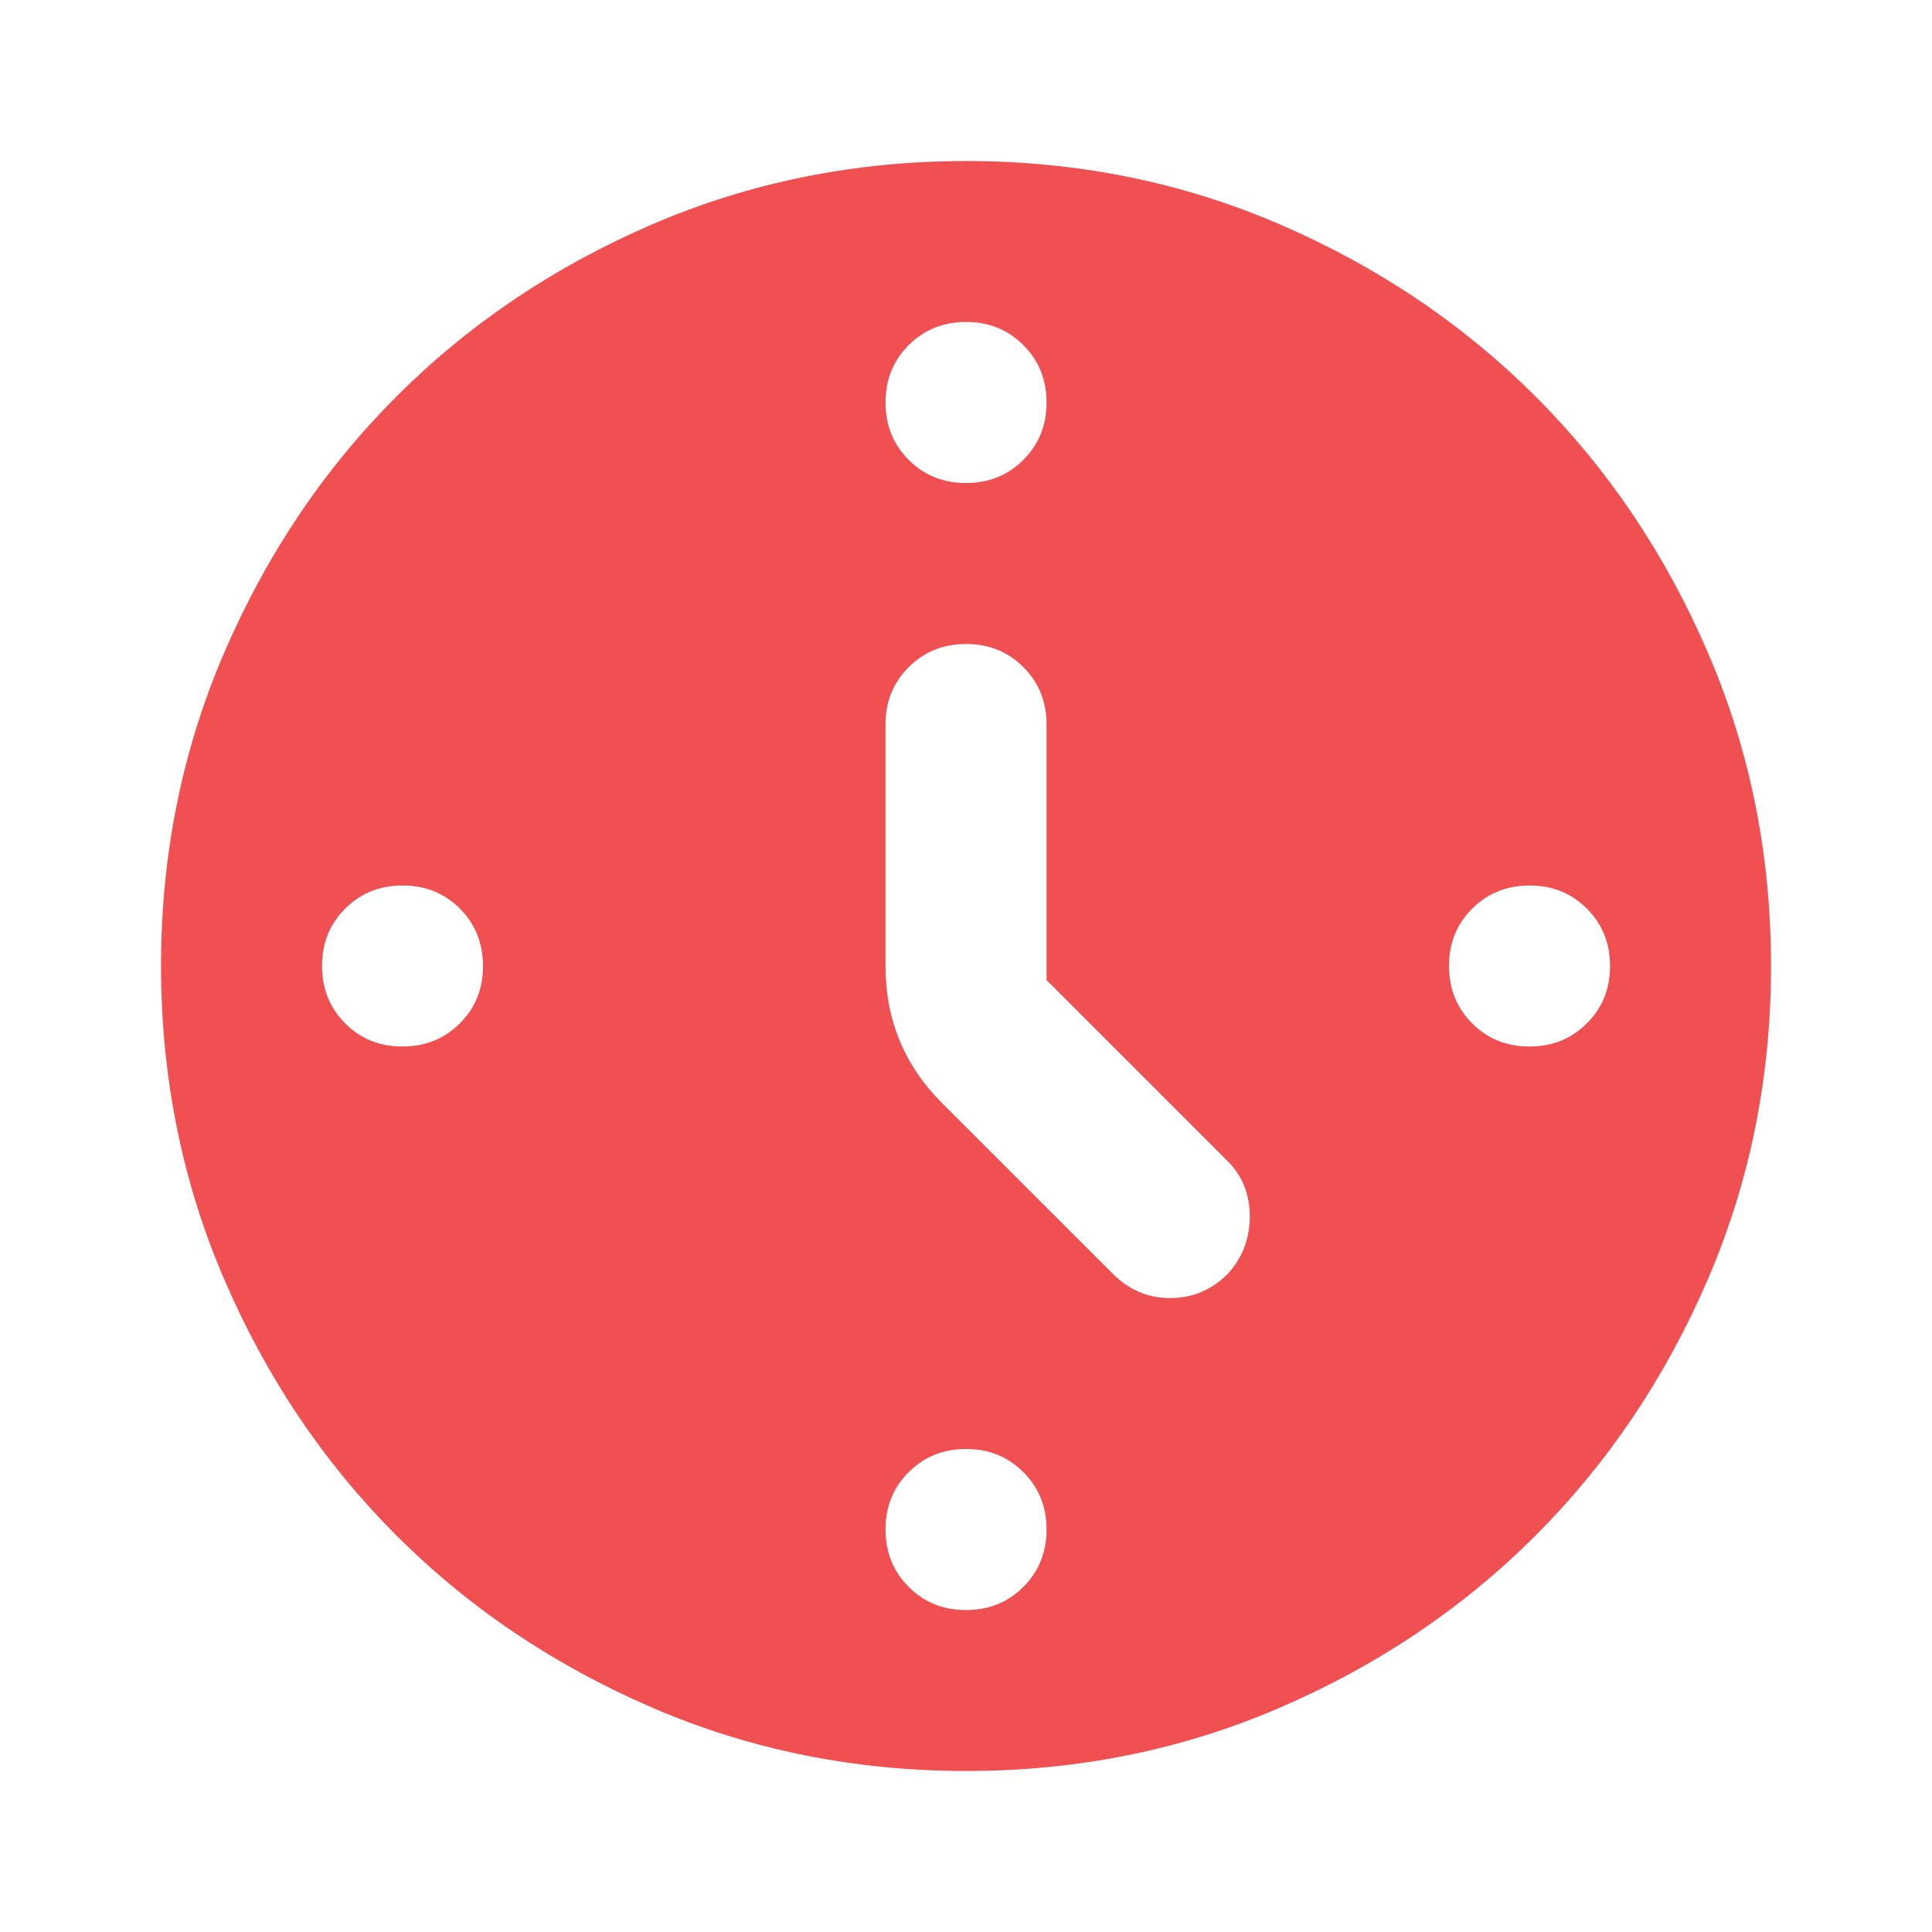 <svg width="32" height="32" viewBox="0 0 32 32" fill="none" xmlns="http://www.w3.org/2000/svg">
<g id="material-symbols:nest-clock-farsight-analog-rounded">
<path id="Vector" d="M17.334 16.233V12C17.334 11.622 17.206 11.305 16.95 11.049C16.694 10.793 16.377 10.666 16 10.667C15.623 10.667 15.306 10.795 15.05 11.051C14.794 11.307 14.666 11.623 14.667 12V16C14.667 16.445 14.745 16.856 14.9 17.233C15.056 17.611 15.289 17.956 15.6 18.267L18.434 21.1C18.7 21.367 19.017 21.5 19.384 21.5C19.751 21.5 20.068 21.367 20.334 21.1C20.578 20.833 20.7 20.517 20.7 20.149C20.7 19.782 20.578 19.477 20.334 19.233L17.334 16.233ZM16 5.333C15.623 5.333 15.306 5.461 15.05 5.717C14.794 5.973 14.666 6.29 14.667 6.667C14.667 7.044 14.795 7.361 15.051 7.617C15.307 7.873 15.623 8.001 16 8C16.378 8 16.695 7.872 16.951 7.616C17.207 7.36 17.334 7.044 17.334 6.667C17.334 6.289 17.206 5.972 16.95 5.716C16.694 5.46 16.377 5.332 16 5.333ZM26.667 16C26.667 15.622 26.539 15.305 26.283 15.049C26.027 14.793 25.71 14.666 25.334 14.667C24.956 14.667 24.639 14.795 24.383 15.051C24.127 15.307 23.999 15.623 24 16C24 16.378 24.128 16.695 24.384 16.951C24.64 17.207 24.957 17.334 25.334 17.333C25.711 17.333 26.028 17.205 26.284 16.949C26.54 16.693 26.668 16.377 26.667 16ZM16 24C15.623 24 15.306 24.128 15.05 24.384C14.794 24.64 14.666 24.956 14.667 25.333C14.667 25.711 14.795 26.028 15.051 26.284C15.307 26.54 15.623 26.668 16 26.667C16.378 26.667 16.695 26.539 16.951 26.283C17.207 26.027 17.334 25.71 17.334 25.333C17.334 24.956 17.206 24.639 16.95 24.383C16.694 24.127 16.377 23.999 16 24ZM8 16C8 15.622 7.872 15.305 7.616 15.049C7.36 14.793 7.044 14.666 6.667 14.667C6.289 14.667 5.972 14.795 5.716 15.051C5.46 15.307 5.333 15.623 5.334 16C5.334 16.378 5.462 16.695 5.718 16.951C5.974 17.207 6.29 17.334 6.667 17.333C7.045 17.333 7.362 17.205 7.618 16.949C7.874 16.693 8.001 16.377 8 16ZM16 29.333C14.156 29.333 12.422 28.983 10.8 28.283C9.178 27.582 7.767 26.633 6.567 25.433C5.367 24.233 4.417 22.822 3.718 21.2C3.018 19.578 2.668 17.844 2.667 16C2.667 14.156 3.017 12.422 3.718 10.8C4.418 9.178 5.368 7.767 6.567 6.567C7.767 5.367 9.178 4.417 10.8 3.717C12.422 3.018 14.156 2.668 16 2.667C17.845 2.667 19.578 3.017 21.2 3.717C22.823 4.418 24.234 5.368 25.434 6.567C26.634 7.767 27.584 9.178 28.284 10.8C28.985 12.422 29.334 14.156 29.334 16C29.334 17.844 28.983 19.578 28.283 21.2C27.582 22.822 26.633 24.233 25.434 25.433C24.234 26.633 22.823 27.584 21.2 28.284C19.578 28.984 17.845 29.334 16 29.333Z" fill="#F05051"/>
</g>
</svg>
